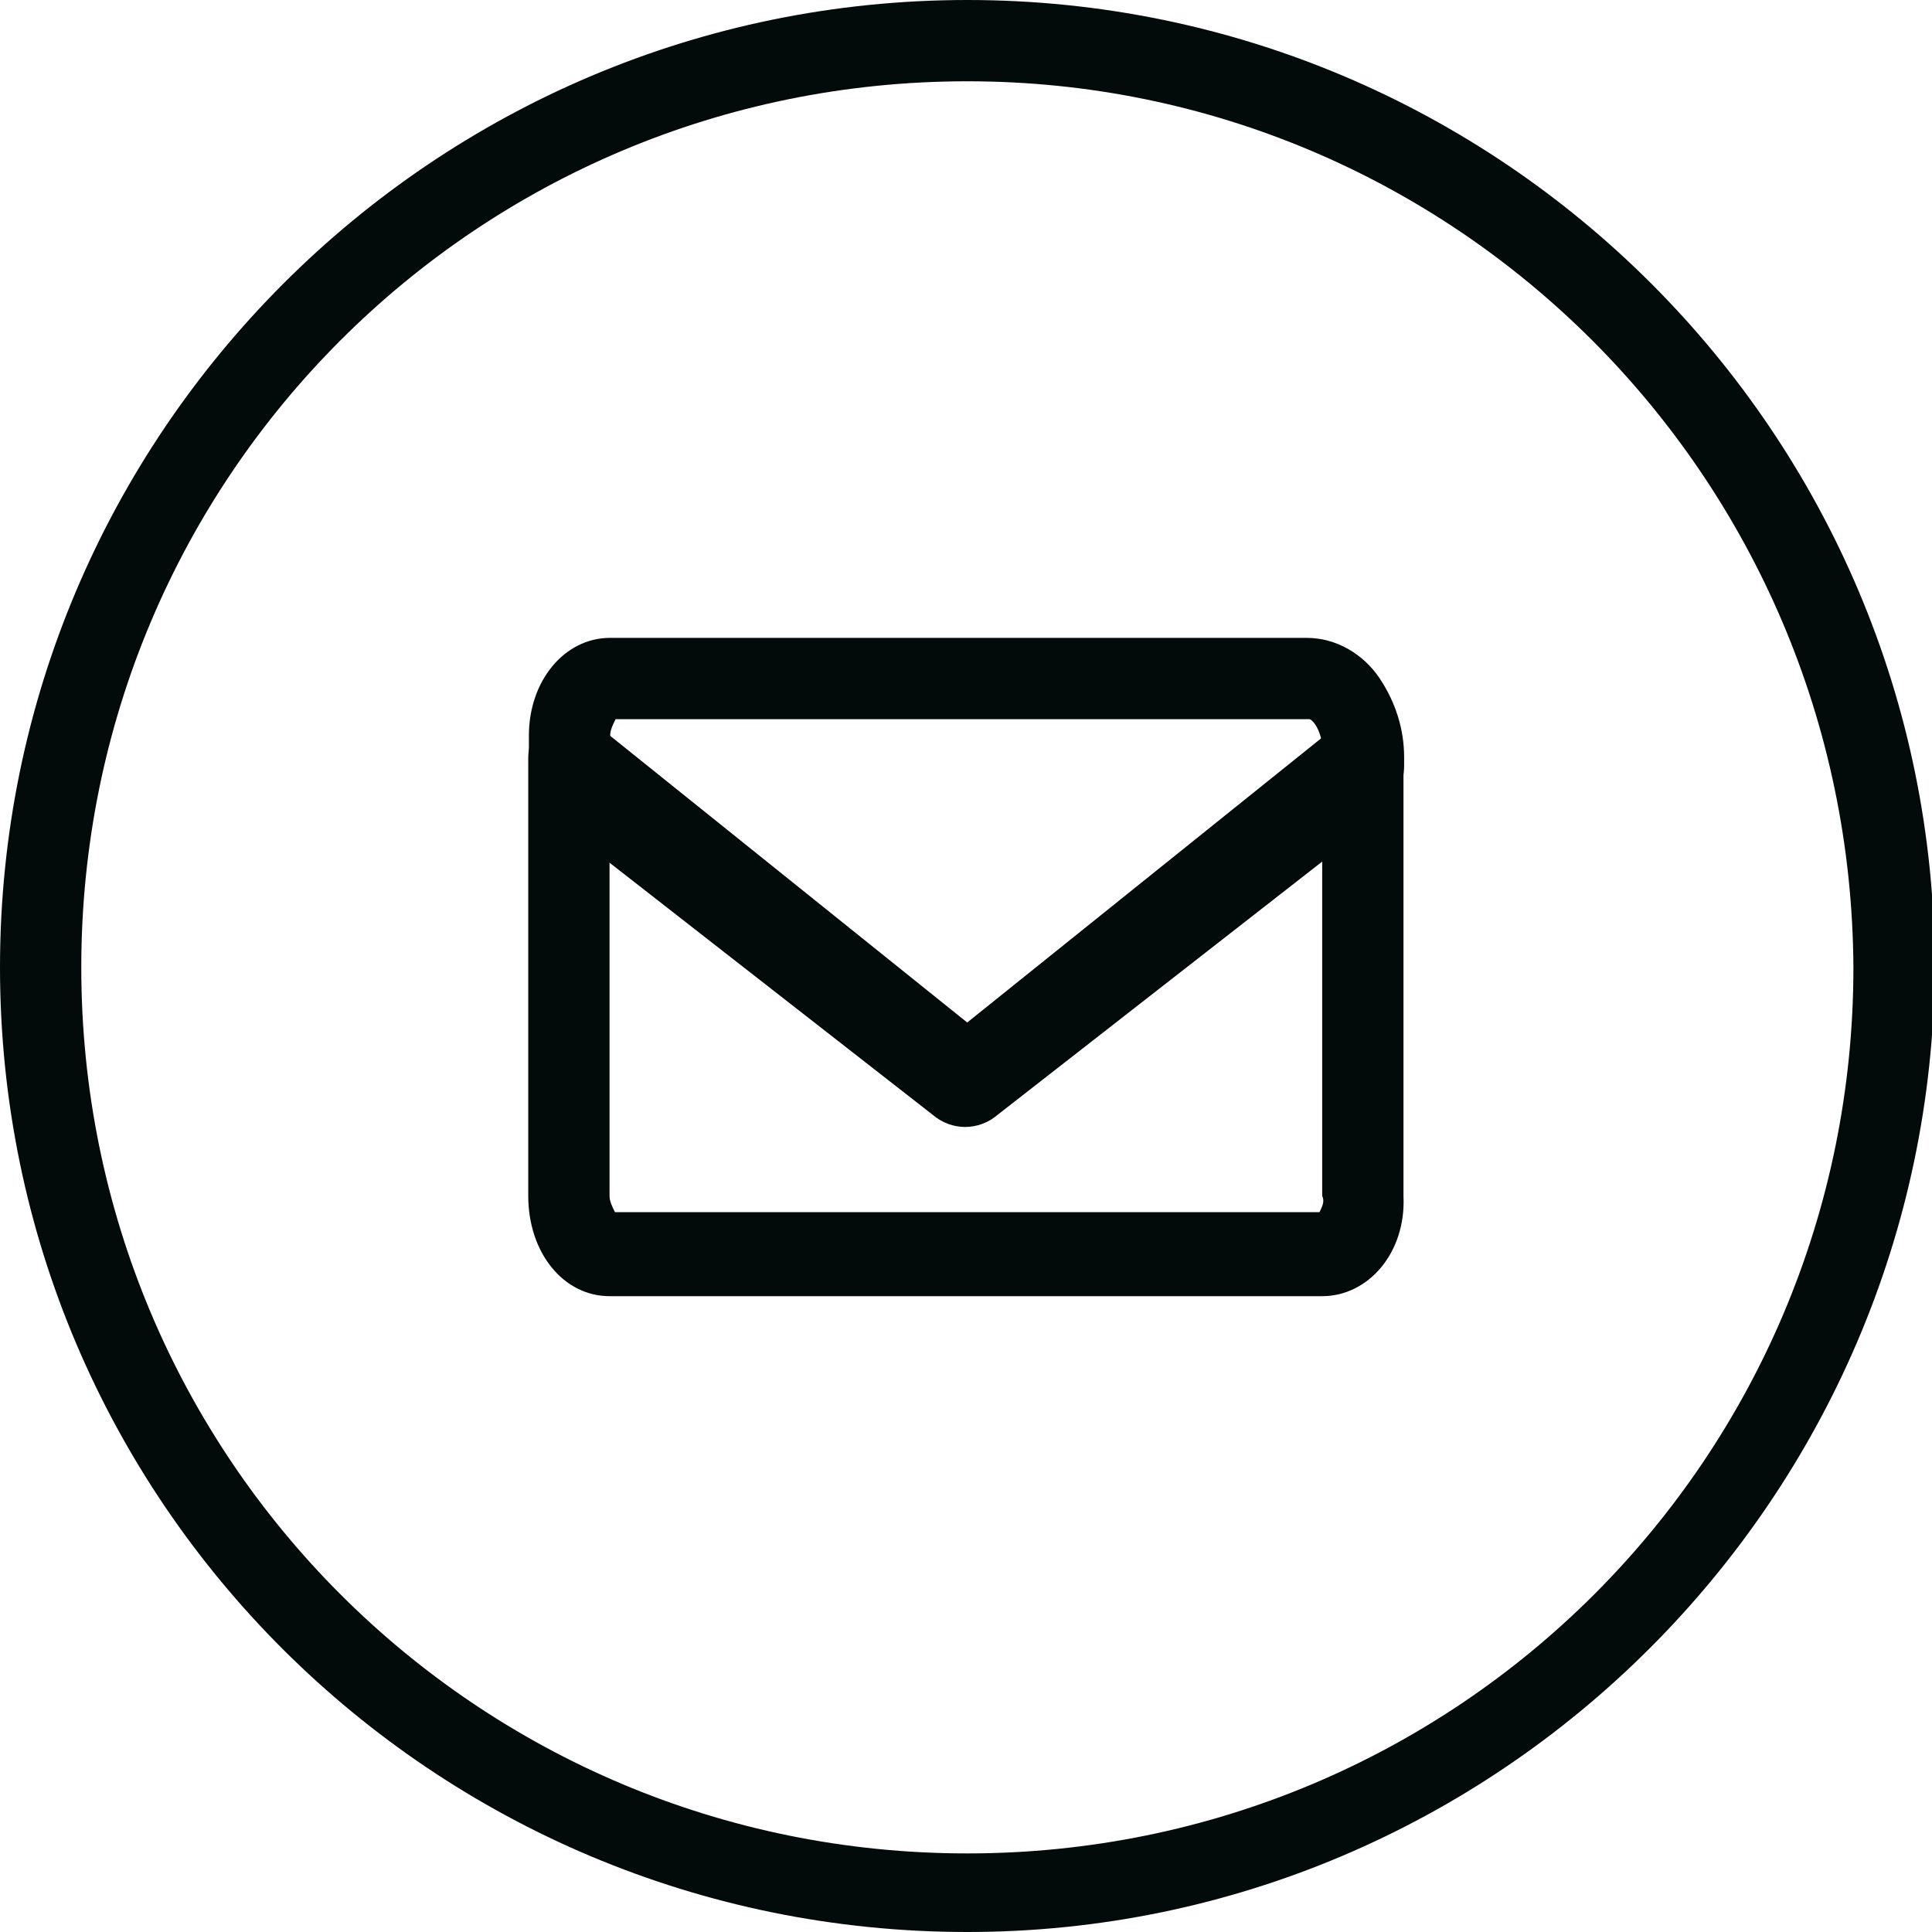<svg xmlns="http://www.w3.org/2000/svg" xmlns:xlink="http://www.w3.org/1999/xlink" id="Group_529" x="0px" y="0px" viewBox="0 0 71.3 71.3" style="enable-background:new 0 0 71.3 71.3;" xml:space="preserve"><style type="text/css">	.st0{fill:#020A0A;}</style><g id="Group_971" transform="translate(20.495 24.64)">	<g id="Group_527">		<g id="Group_524" transform="translate(0.024)">			<g id="Group_523">				<path id="Trazado_613" class="st0" d="M2-1.1h25.7c1.1,0,2.1,0.6,2.7,1.5c0.6,0.9,0.9,1.9,0.9,2.9v0.3c0,0.7-0.3,1.4-0.9,1.9      l-14.1,11c-0.7,0.6-1.7,0.6-2.4,0l-14.1-11C-0.7,4.9-1,4.3-1,3.5V2.5C-1,0.5,0.3-1.1,2-1.1z M28.3,3.2c0-0.9-0.4-1.3-0.5-1.3      H2.2C2.1,2.1,2,2.3,2,2.5v0.8l13.1,10.3L28.3,3.2z"></path>			</g>		</g>		<g id="Group_526" transform="translate(0 2.895)">			<g id="Group_525">				<path id="Trazado_614" class="st0" d="M28.3,20.3H2c-1.7,0-3-1.6-3-3.7V0.4c0-0.8,0.7-1.5,1.5-1.5c0.3,0,0.7,0.1,1,0.3l13.7,11      L28.9-0.8c0.7-0.5,1.6-0.4,2.1,0.2c0.2,0.3,0.3,0.6,0.3,1v16.2C31.4,18.7,30,20.3,28.3,20.3z M2.2,17.2h26      c0.1-0.2,0.2-0.4,0.1-0.6v-13l-11.7,9.5c-0.8,0.7-2,0.7-2.8,0L2,3.6v13C2,16.8,2.1,17,2.2,17.2L2.2,17.2z"></path>			</g>		</g>	</g></g><g id="Group_528">	<path id="Path_615" class="st0" d="M35.7,71.3C16,71.3,0,55.4,0,35.7C0,16,16,0,35.7,0c19.7,0,35.7,16,35.7,35.7   C71.3,55.3,55.3,71.3,35.7,71.3z M35.7,3C17.6,3,3,17.6,3,35.7c0,18.1,14.6,32.7,32.7,32.7s32.7-14.6,32.7-32.7   C68.3,17.6,53.7,3,35.7,3L35.7,3z"></path></g></svg>